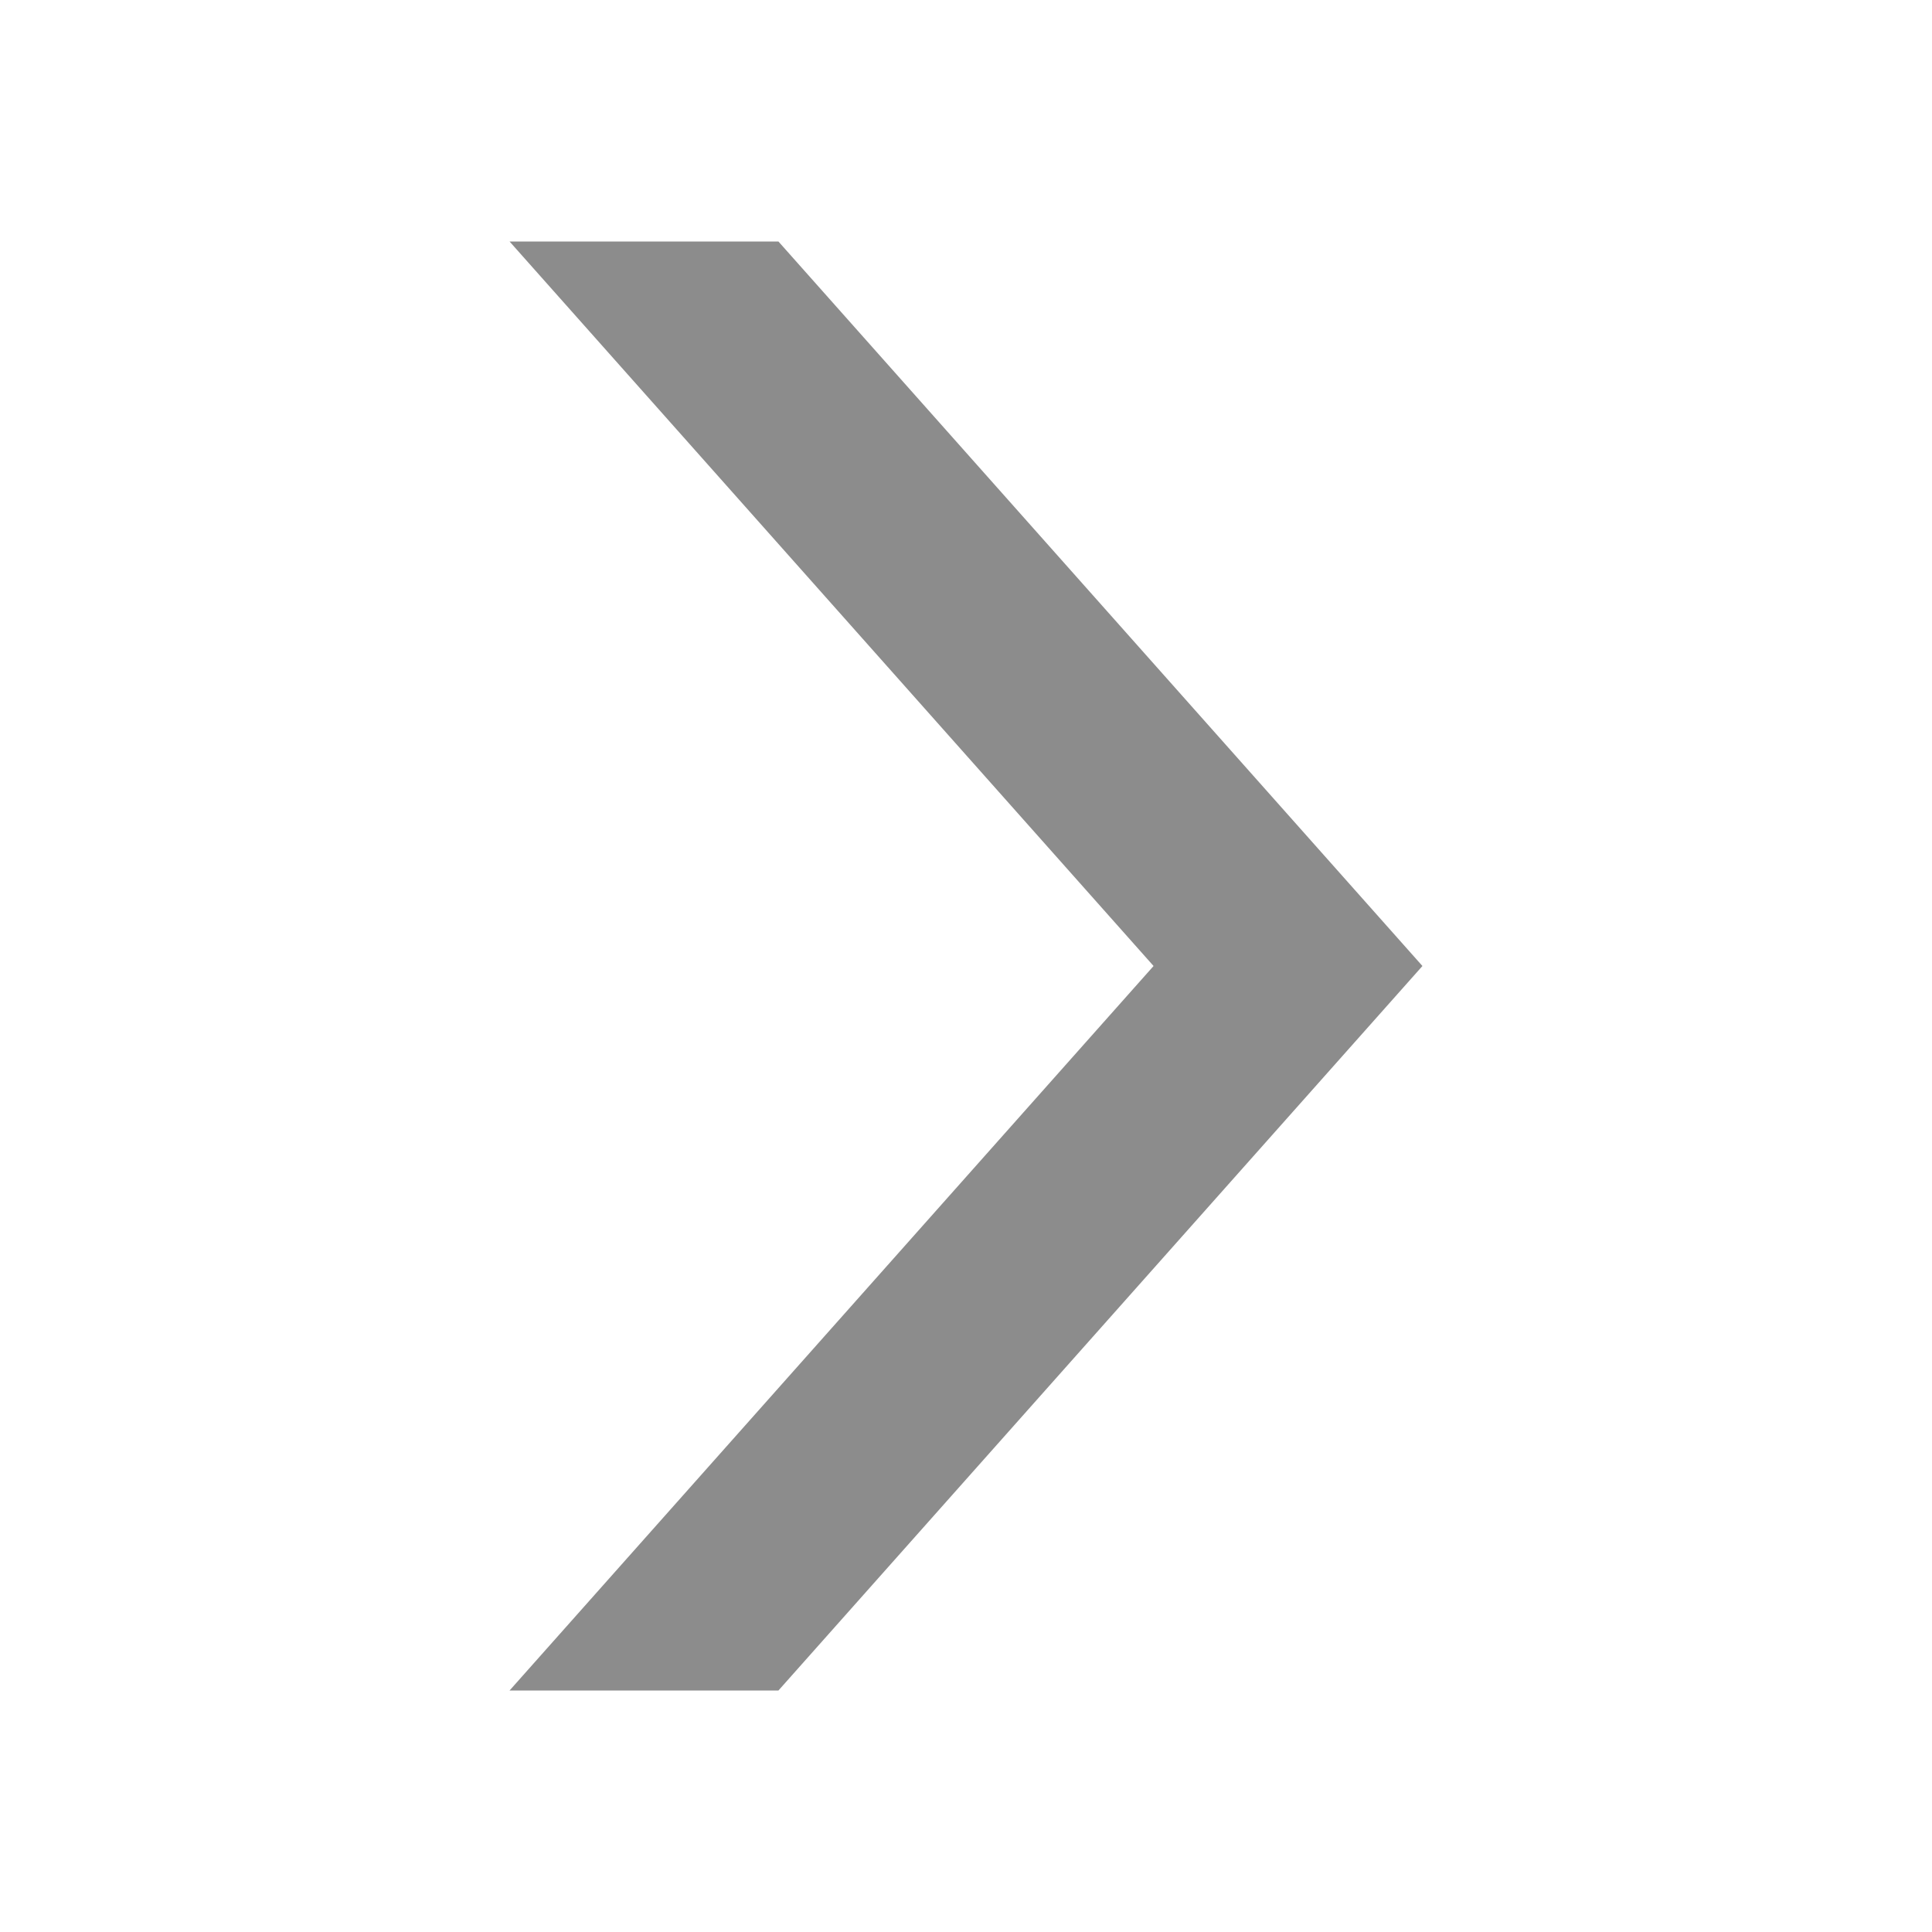 <svg width="12" height="12" viewBox="0 0 12 12" fill="none" xmlns="http://www.w3.org/2000/svg">
<path d="M3.165 10.5L7.165 6L3.165 1.5L4.835 1.5L8.835 6L4.835 10.5L3.165 10.5Z" fill="#8C8C8C"/>
</svg>

